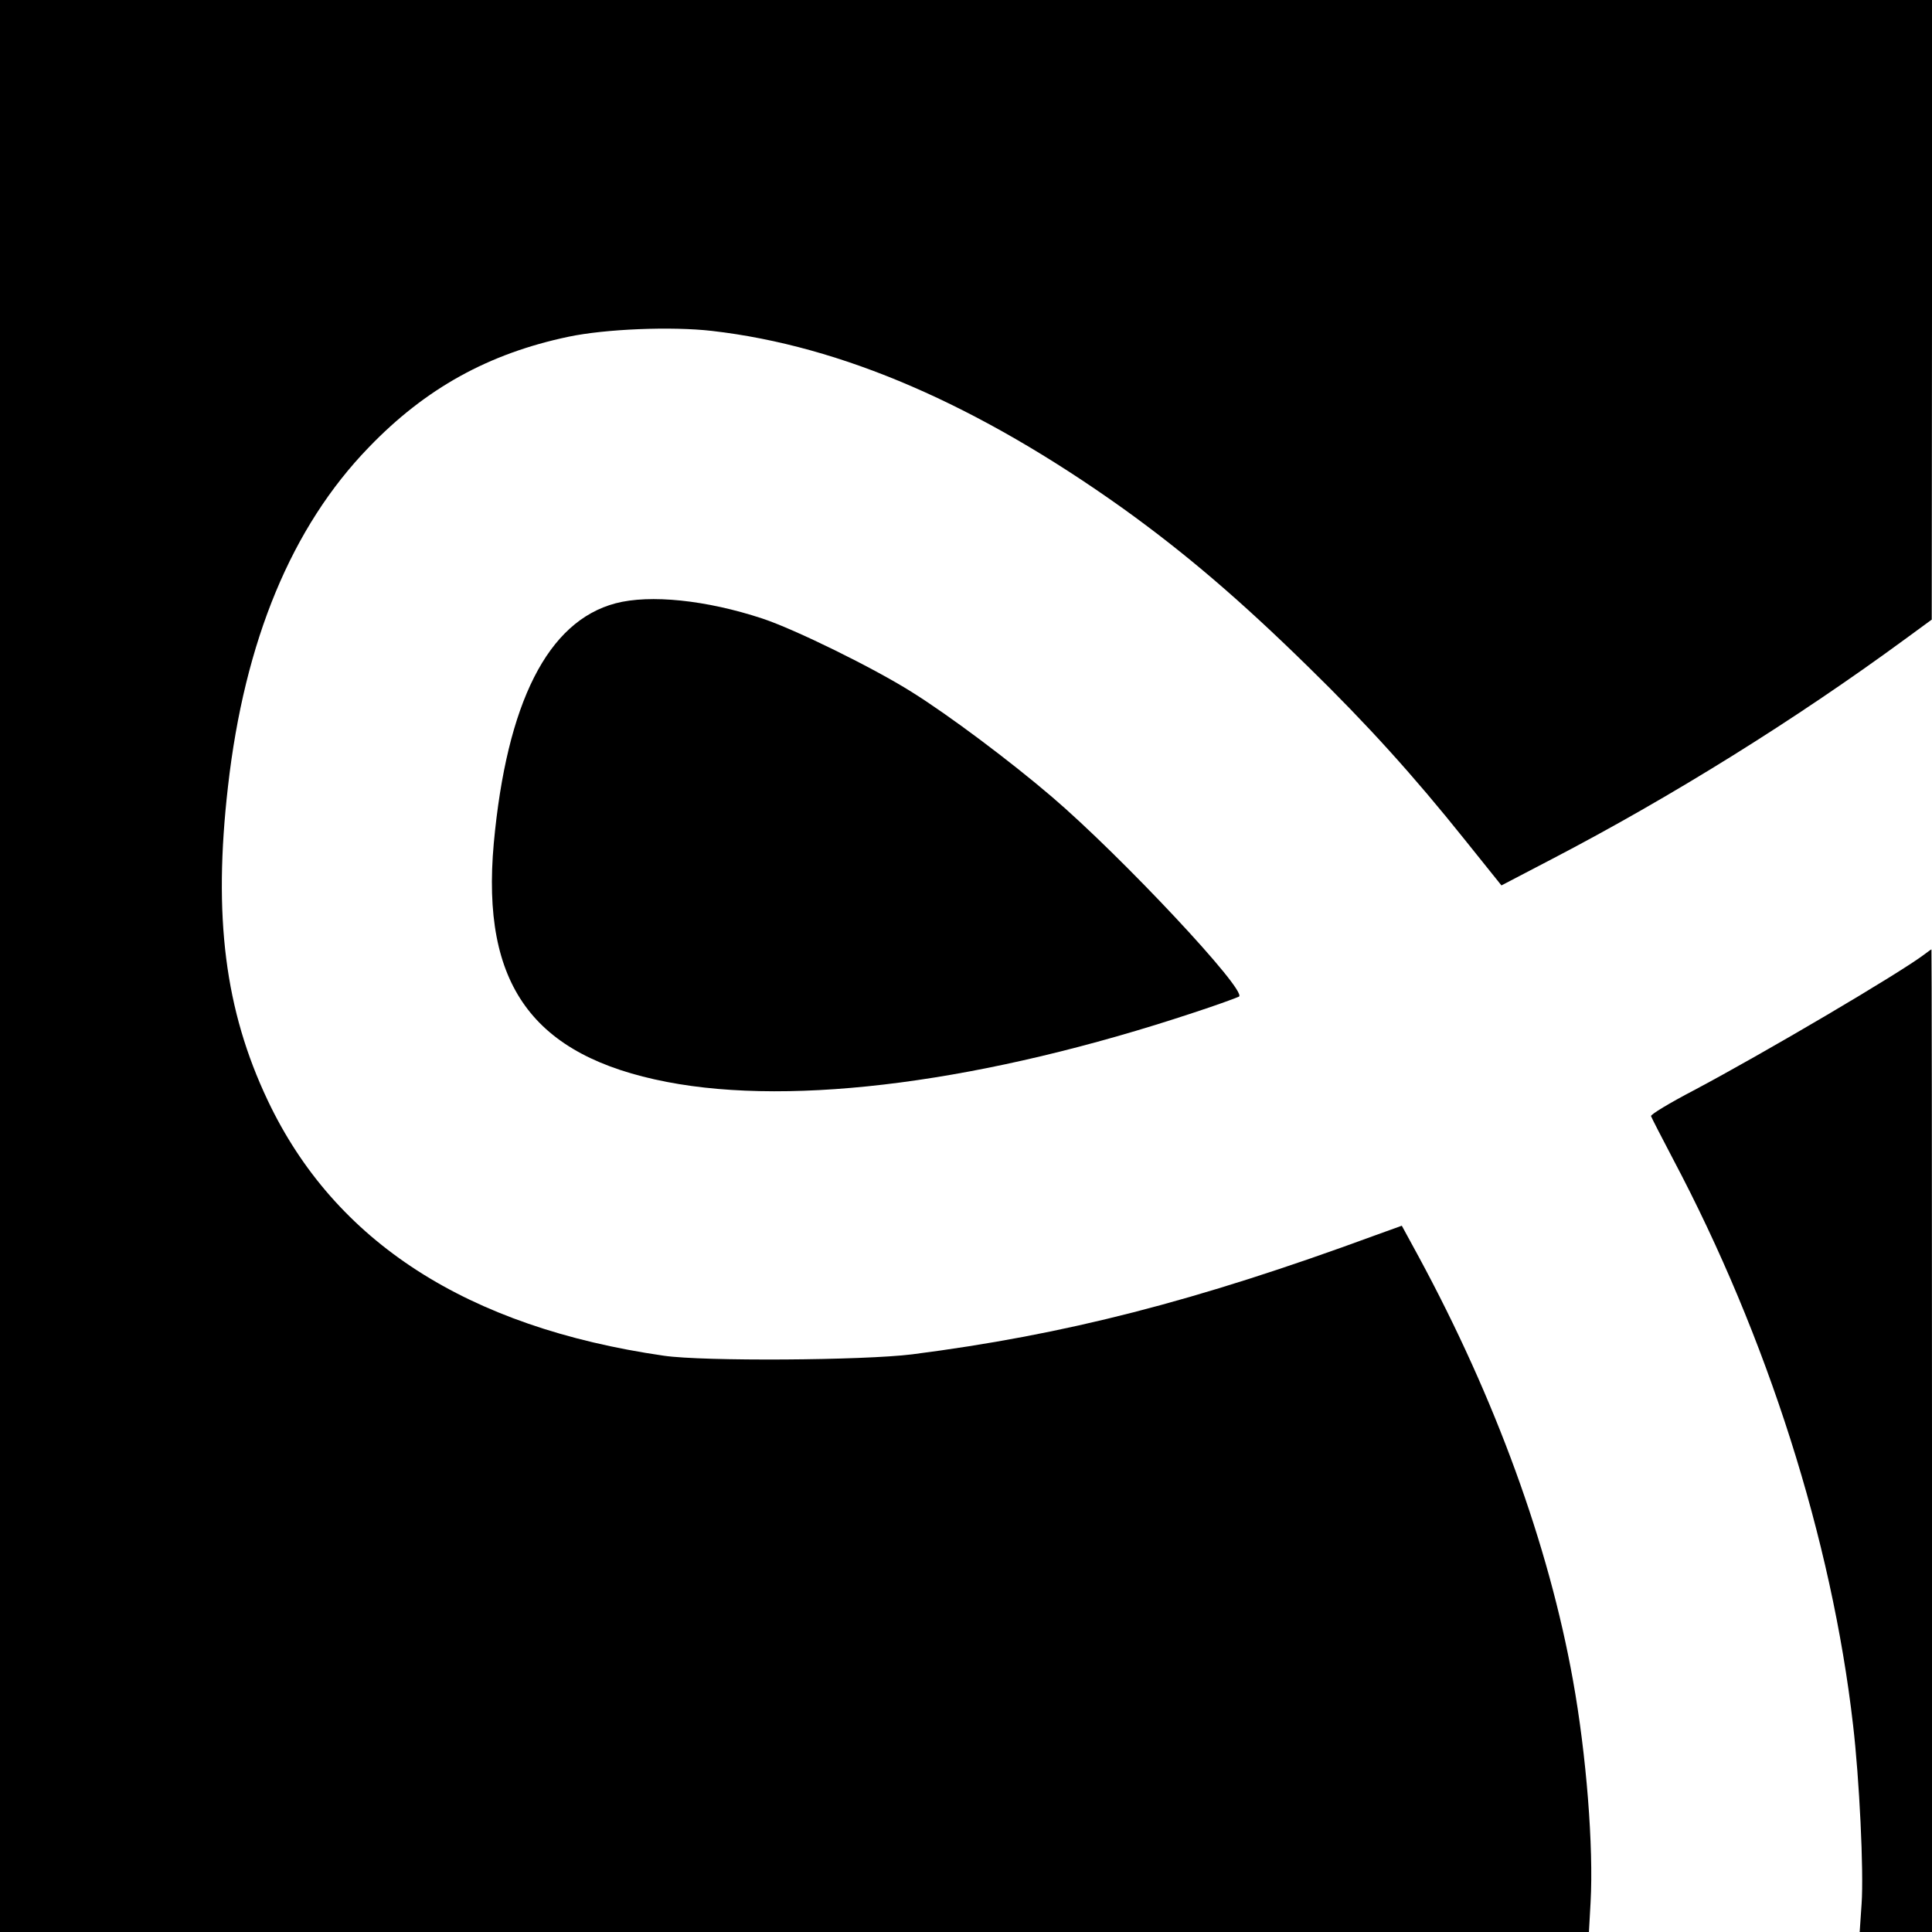 <?xml version="1.0" standalone="no"?>
<!DOCTYPE svg PUBLIC "-//W3C//DTD SVG 20010904//EN"
 "http://www.w3.org/TR/2001/REC-SVG-20010904/DTD/svg10.dtd">
<svg version="1.0" xmlns="http://www.w3.org/2000/svg"
 width="700pt" height="700pt" viewBox="0 0 700 700"
 preserveAspectRatio="xMidYMid meet">
<g transform="translate(0,700) scale(0.1,-0.1)"
fill="#000000" stroke="none">
<path d="M0 3500 l0 -3500 2878 0 2879 0 6 108 c11 199 -15 534 -64 805 -88
490 -281 1020 -559 1534 l-61 112 -97 -35 c-650 -239 -1123 -360 -1677 -431
-176 -22 -756 -26 -900 -5 -712 103 -1192 412 -1435 925 -155 327 -198 665
-144 1137 60 529 231 941 510 1229 206 214 434 340 724 401 133 28 373 38 520
21 470 -54 962 -267 1490 -644 224 -161 421 -329 669 -572 216 -211 383 -396
567 -626 l134 -167 182 95 c432 225 882 505 1280 797 l97 71 1 1123 0 1122
-3500 0 -3500 0 0 -3500z"/>
<path d="M2230 4814 c-245 -65 -394 -359 -441 -870 -46 -512 141 -770 627
-864 466 -90 1155 1 1909 251 83 27 156 54 164 58 32 20 -426 509 -679 725
-151 129 -371 294 -507 379 -140 88 -423 227 -541 266 -203 67 -407 88 -532
55z"/>
<path d="M6975 3544 c-90 -69 -588 -362 -839 -495 -86 -45 -156 -87 -154 -93
2 -6 38 -76 80 -156 341 -644 575 -1378 652 -2050 23 -196 39 -529 31 -647
l-7 -103 131 0 131 0 0 1780 c0 979 -1 1780 -2 1780 -2 0 -12 -8 -23 -16z"/>
</g>
</svg>

